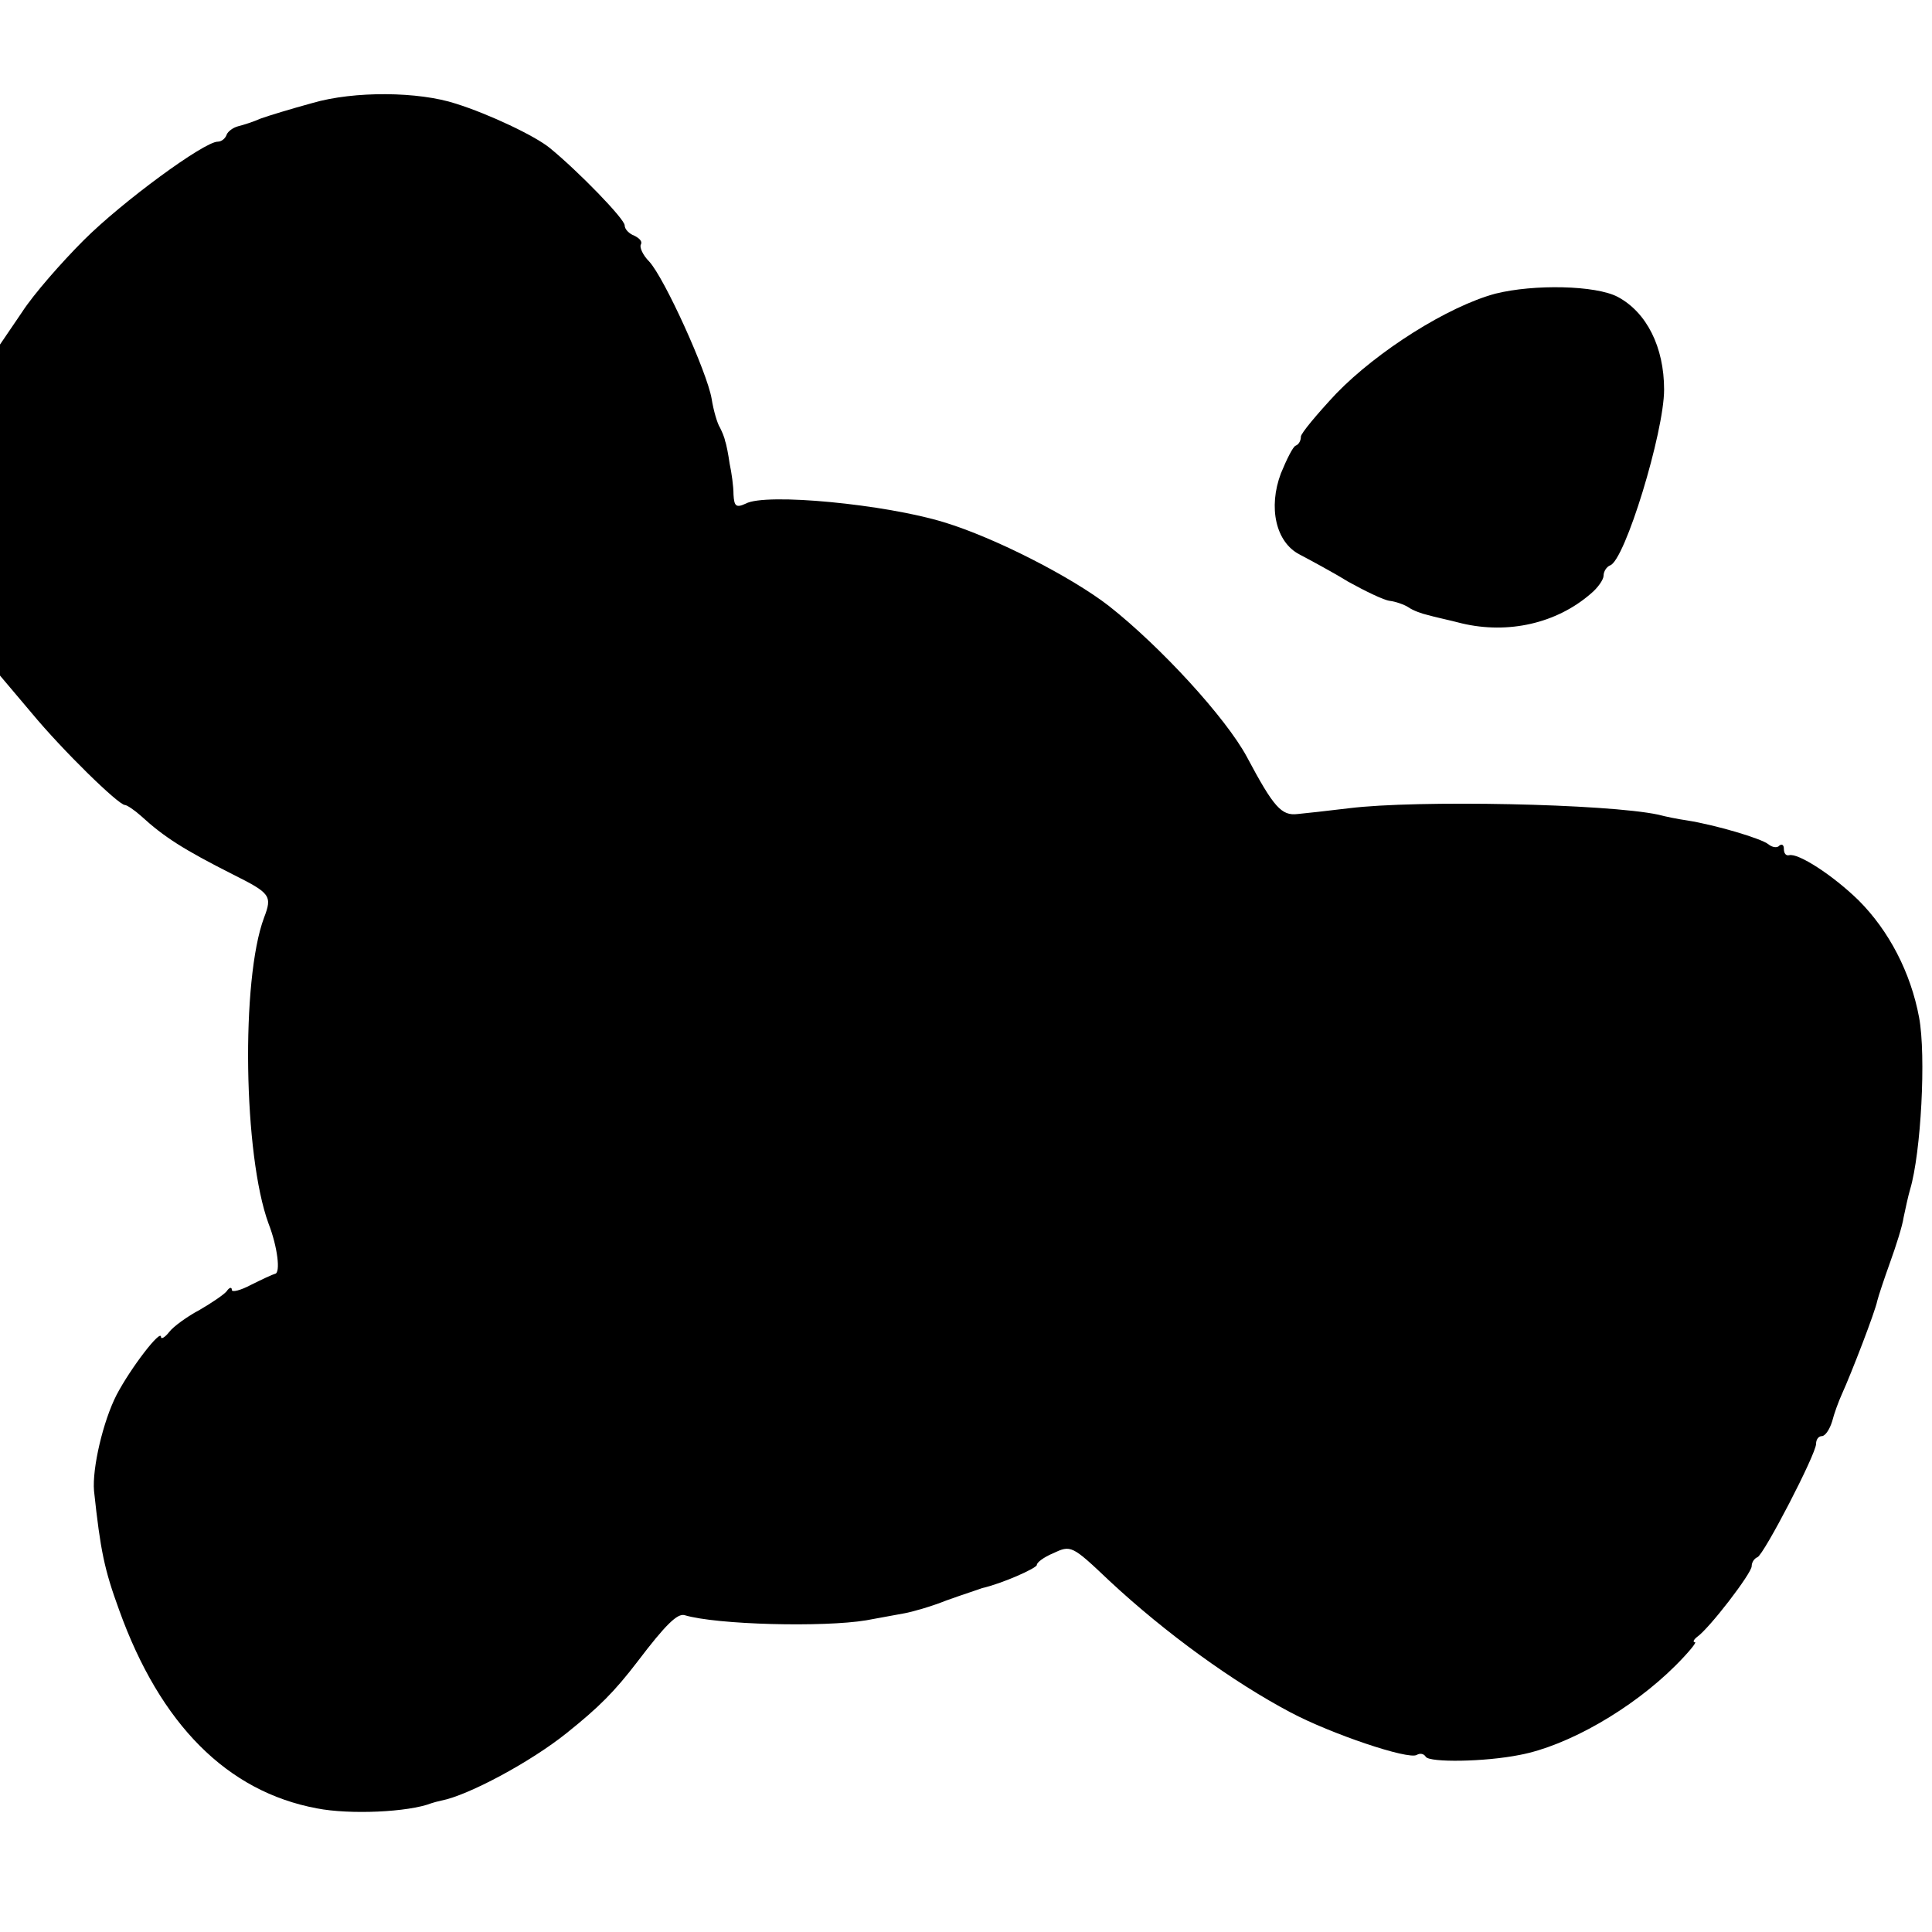 <?xml version="1.0" standalone="no"?>
<!DOCTYPE svg PUBLIC "-//W3C//DTD SVG 20010904//EN"
 "http://www.w3.org/TR/2001/REC-SVG-20010904/DTD/svg10.dtd">
<svg version="1.0" xmlns="http://www.w3.org/2000/svg"
 width="300pt" height="300pt" viewBox="0 0 300 300"
 preserveAspectRatio="xMidYMid meet">
<g transform="translate(0,300) scale(0.1,-0.1)"
fill="#000000" stroke="none">
<path d="M485 2840 c-33 -9 -69 -20 -80 -24 -11 -5 -27 -10 -35 -12 -8 -2 -16
-8 -18 -13 -2 -6 -8 -11 -14 -11 -21 0 -148 -93 -208 -153 -34 -34 -78 -84
-96 -112 l-34 -50 0 -257 0 -257 49 -58 c48 -58 135 -143 145 -143 3 0 15 -8
25 -17 36 -33 66 -52 143 -91 58 -29 61 -33 48 -67 -36 -96 -32 -369 7 -475
14 -36 19 -77 10 -78 -4 -1 -21 -9 -37 -17 -17 -9 -30 -12 -30 -8 0 5 -4 4 -8
-2 -4 -5 -23 -18 -42 -29 -19 -10 -41 -26 -47 -34 -7 -9 -13 -12 -13 -8 0 13
-47 -48 -69 -90 -21 -41 -38 -114 -35 -149 10 -93 16 -122 39 -185 64 -178
168 -282 307 -308 51 -10 142 -6 178 8 3 1 10 3 15 4 42 8 139 60 195 105 50
40 74 64 110 111 44 58 62 75 73 72 50 -15 216 -19 282 -8 22 4 49 9 60 11 11
2 40 10 65 20 25 9 50 17 55 19 31 7 85 31 85 36 0 4 11 12 25 18 28 13 29 13
88 -43 87 -81 192 -157 281 -204 62 -33 183 -74 196 -66 5 3 11 2 14 -3 6 -9
91 -8 146 3 74 14 174 71 242 139 20 20 33 36 30 36 -4 0 -2 4 3 8 19 13 85
99 85 110 0 6 4 12 9 14 10 4 91 160 91 176 0 7 4 12 9 12 5 0 12 10 16 23 3
12 10 31 15 42 15 33 52 129 55 145 2 8 11 35 20 60 9 25 19 56 21 70 3 14 7
33 10 43 17 57 25 208 14 267 -13 70 -47 135 -94 182 -40 39 -94 74 -108 70
-5 -1 -8 3 -8 10 0 6 -3 8 -7 5 -3 -4 -11 -3 -17 2 -11 9 -82 30 -126 37 -14
2 -34 6 -45 9 -80 17 -375 23 -480 10 -33 -4 -69 -8 -80 -9 -25 -3 -37 10 -79
89 -33 61 -134 171 -214 234 -58 45 -177 106 -256 130 -91 28 -277 46 -308 29
-15 -7 -18 -4 -19 14 0 13 -3 34 -6 48 -2 14 -5 30 -7 35 -1 6 -5 15 -8 21 -4
6 -10 26 -13 45 -7 41 -73 187 -97 213 -10 10 -15 22 -13 26 3 5 -2 10 -10 14
-8 3 -15 10 -15 16 0 10 -72 84 -116 120 -23 19 -95 53 -146 69 -58 19 -158
20 -223 1z"/>
<path d="M2322 2544 c-74 -20 -183 -89 -247 -155 -30 -32 -55 -62 -55 -67 0
-6 -3 -12 -8 -14 -4 -1 -14 -21 -23 -43 -20 -53 -8 -107 29 -126 15 -8 49 -26
75 -42 27 -15 56 -29 65 -30 9 -1 23 -6 29 -10 7 -5 21 -10 30 -12 10 -3 34
-8 53 -13 72 -17 147 0 200 46 11 9 20 22 20 28 0 7 5 14 10 16 23 7 84 207
84 273 0 66 -27 120 -72 144 -34 18 -130 20 -190 5z"/>
</g>
</svg>
